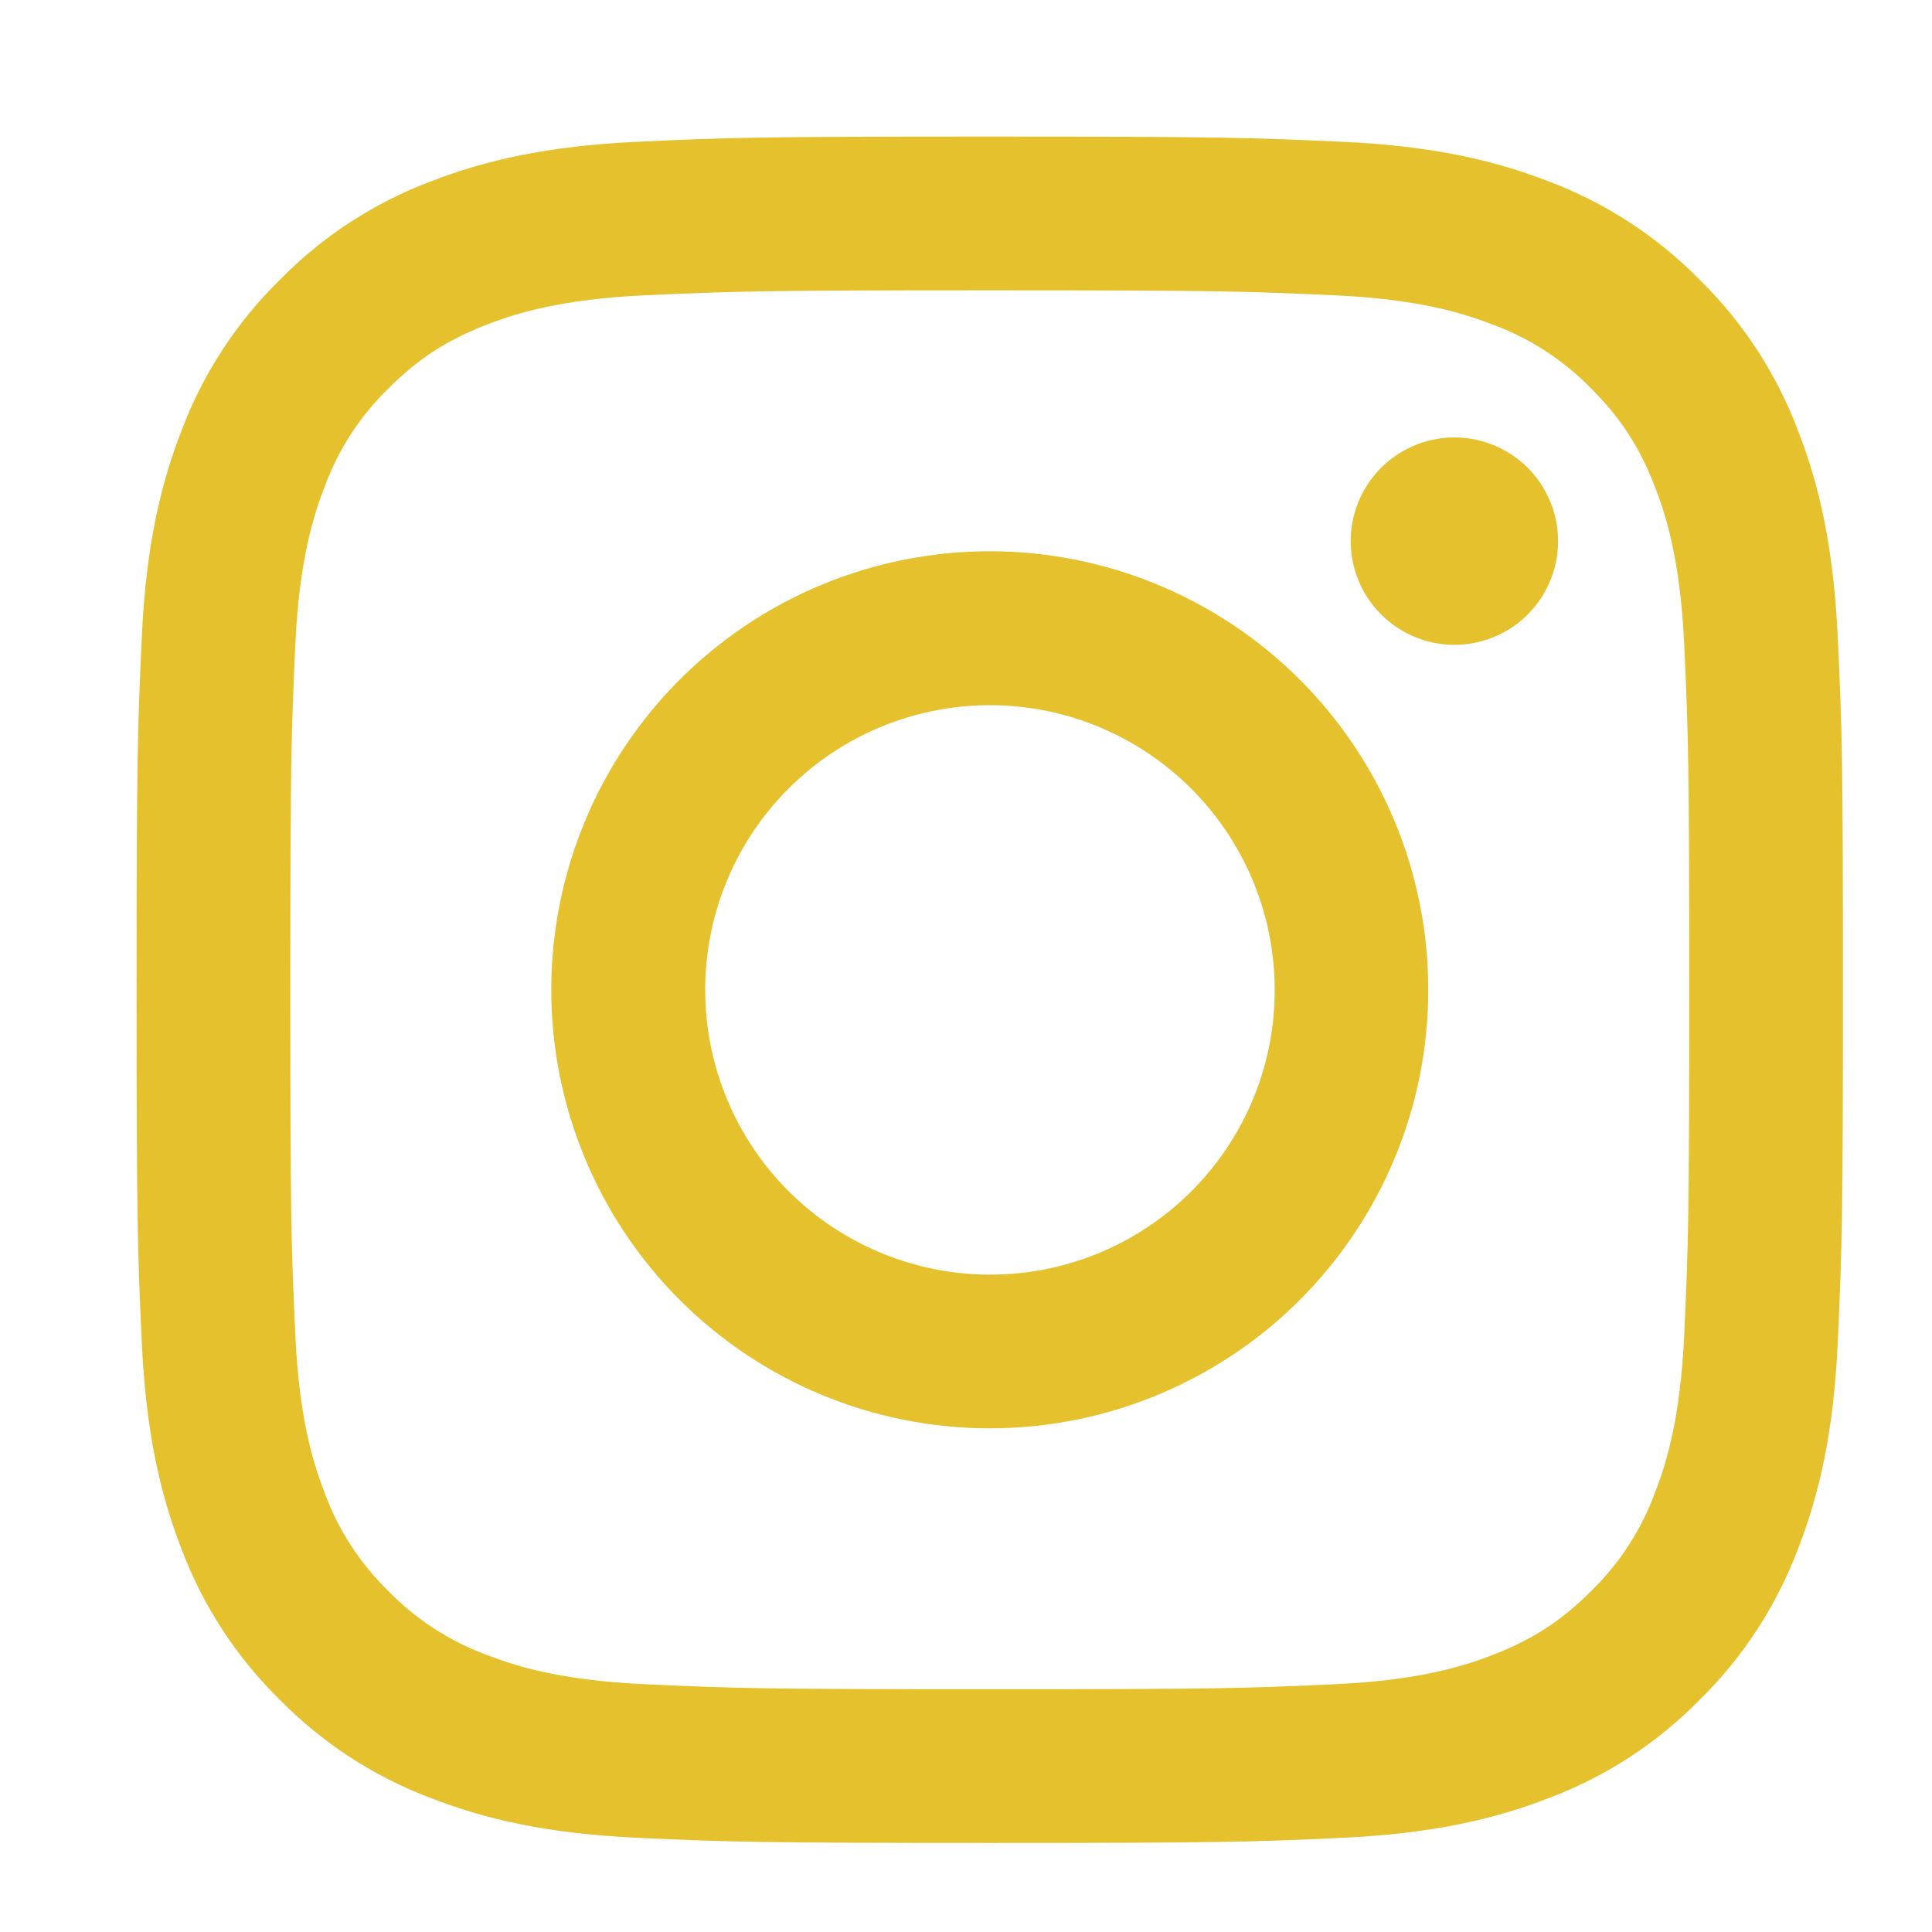 <svg width="33" height="33" viewBox="0 0 33 33" fill="none" xmlns="http://www.w3.org/2000/svg">
<path fill-rule="evenodd" clip-rule="evenodd" d="M10.898 2.421C12.452 2.349 12.947 2.333 16.906 2.333C20.864 2.333 21.36 2.351 22.913 2.421C24.465 2.491 25.525 2.739 26.452 3.098C27.424 3.465 28.305 4.038 29.033 4.78C29.775 5.508 30.347 6.387 30.713 7.36C31.073 8.287 31.32 9.347 31.391 10.897C31.463 12.454 31.479 12.949 31.479 16.906C31.479 20.865 31.461 21.36 31.391 22.914C31.321 24.464 31.073 25.524 30.713 26.451C30.347 27.424 29.774 28.305 29.033 29.033C28.305 29.775 27.424 30.348 26.452 30.713C25.525 31.073 24.465 31.32 22.915 31.392C21.36 31.463 20.864 31.479 16.906 31.479C12.947 31.479 12.452 31.462 10.898 31.392C9.348 31.321 8.288 31.073 7.361 30.713C6.388 30.348 5.507 29.774 4.779 29.033C4.037 28.306 3.464 27.425 3.098 26.453C2.739 25.525 2.492 24.465 2.421 22.916C2.349 21.359 2.333 20.863 2.333 16.906C2.333 12.948 2.35 12.452 2.421 10.9C2.491 9.347 2.739 8.287 3.098 7.36C3.464 6.387 4.038 5.507 4.78 4.779C5.507 4.038 6.388 3.464 7.359 3.098C8.287 2.739 9.347 2.492 10.897 2.421H10.898ZM22.795 5.044C21.258 4.974 20.797 4.959 16.906 4.959C13.015 4.959 12.554 4.974 11.017 5.044C9.596 5.109 8.825 5.346 8.311 5.546C7.631 5.811 7.145 6.125 6.635 6.635C6.151 7.105 5.779 7.678 5.546 8.311C5.346 8.825 5.109 9.596 5.044 11.018C4.974 12.554 4.959 13.015 4.959 16.906C4.959 20.797 4.974 21.258 5.044 22.795C5.109 24.216 5.346 24.988 5.546 25.502C5.779 26.133 6.151 26.707 6.635 27.177C7.105 27.661 7.679 28.033 8.311 28.266C8.825 28.466 9.596 28.703 11.017 28.768C12.554 28.839 13.014 28.853 16.906 28.853C20.798 28.853 21.258 28.839 22.795 28.768C24.216 28.703 24.987 28.466 25.501 28.266C26.181 28.001 26.667 27.687 27.177 27.177C27.661 26.707 28.033 26.133 28.266 25.502C28.466 24.988 28.703 24.216 28.768 22.795C28.838 21.258 28.853 20.797 28.853 16.906C28.853 13.015 28.838 12.554 28.768 11.018C28.703 9.596 28.466 8.825 28.266 8.311C28.001 7.631 27.687 7.145 27.177 6.635C26.707 6.152 26.134 5.78 25.501 5.546C24.987 5.346 24.216 5.109 22.795 5.044ZM15.045 21.399C16.084 21.831 17.242 21.89 18.319 21.564C19.397 21.238 20.328 20.548 20.954 19.612C21.58 18.676 21.861 17.551 21.749 16.431C21.638 15.31 21.141 14.263 20.344 13.468C19.835 12.96 19.221 12.571 18.544 12.329C17.867 12.087 17.145 11.998 16.43 12.069C15.714 12.139 15.024 12.368 14.407 12.737C13.791 13.107 13.264 13.608 12.864 14.206C12.465 14.804 12.203 15.482 12.098 16.193C11.992 16.904 12.046 17.63 12.254 18.318C12.463 19.006 12.821 19.639 13.303 20.172C13.786 20.704 14.381 21.123 15.045 21.399ZM11.609 11.61C12.305 10.914 13.131 10.362 14.04 9.986C14.948 9.61 15.922 9.416 16.906 9.416C17.89 9.416 18.864 9.61 19.772 9.986C20.681 10.362 21.507 10.914 22.203 11.61C22.898 12.305 23.45 13.131 23.826 14.04C24.203 14.948 24.396 15.923 24.396 16.906C24.396 17.89 24.203 18.864 23.826 19.773C23.45 20.681 22.898 21.507 22.203 22.203C20.798 23.608 18.892 24.397 16.906 24.397C14.919 24.397 13.014 23.608 11.609 22.203C10.205 20.798 9.416 18.893 9.416 16.906C9.416 14.92 10.205 13.014 11.609 11.61ZM26.058 10.531C26.23 10.369 26.368 10.173 26.463 9.956C26.559 9.739 26.61 9.506 26.613 9.269C26.617 9.032 26.573 8.797 26.483 8.577C26.394 8.357 26.262 8.158 26.095 7.99C25.927 7.823 25.728 7.691 25.508 7.602C25.288 7.512 25.053 7.468 24.816 7.472C24.579 7.475 24.346 7.526 24.129 7.622C23.912 7.717 23.716 7.855 23.554 8.027C23.238 8.363 23.064 8.808 23.071 9.269C23.078 9.729 23.264 10.169 23.59 10.495C23.916 10.821 24.356 11.007 24.816 11.014C25.277 11.021 25.722 10.848 26.058 10.531Z" fill="#E5C12E"/>
</svg>
